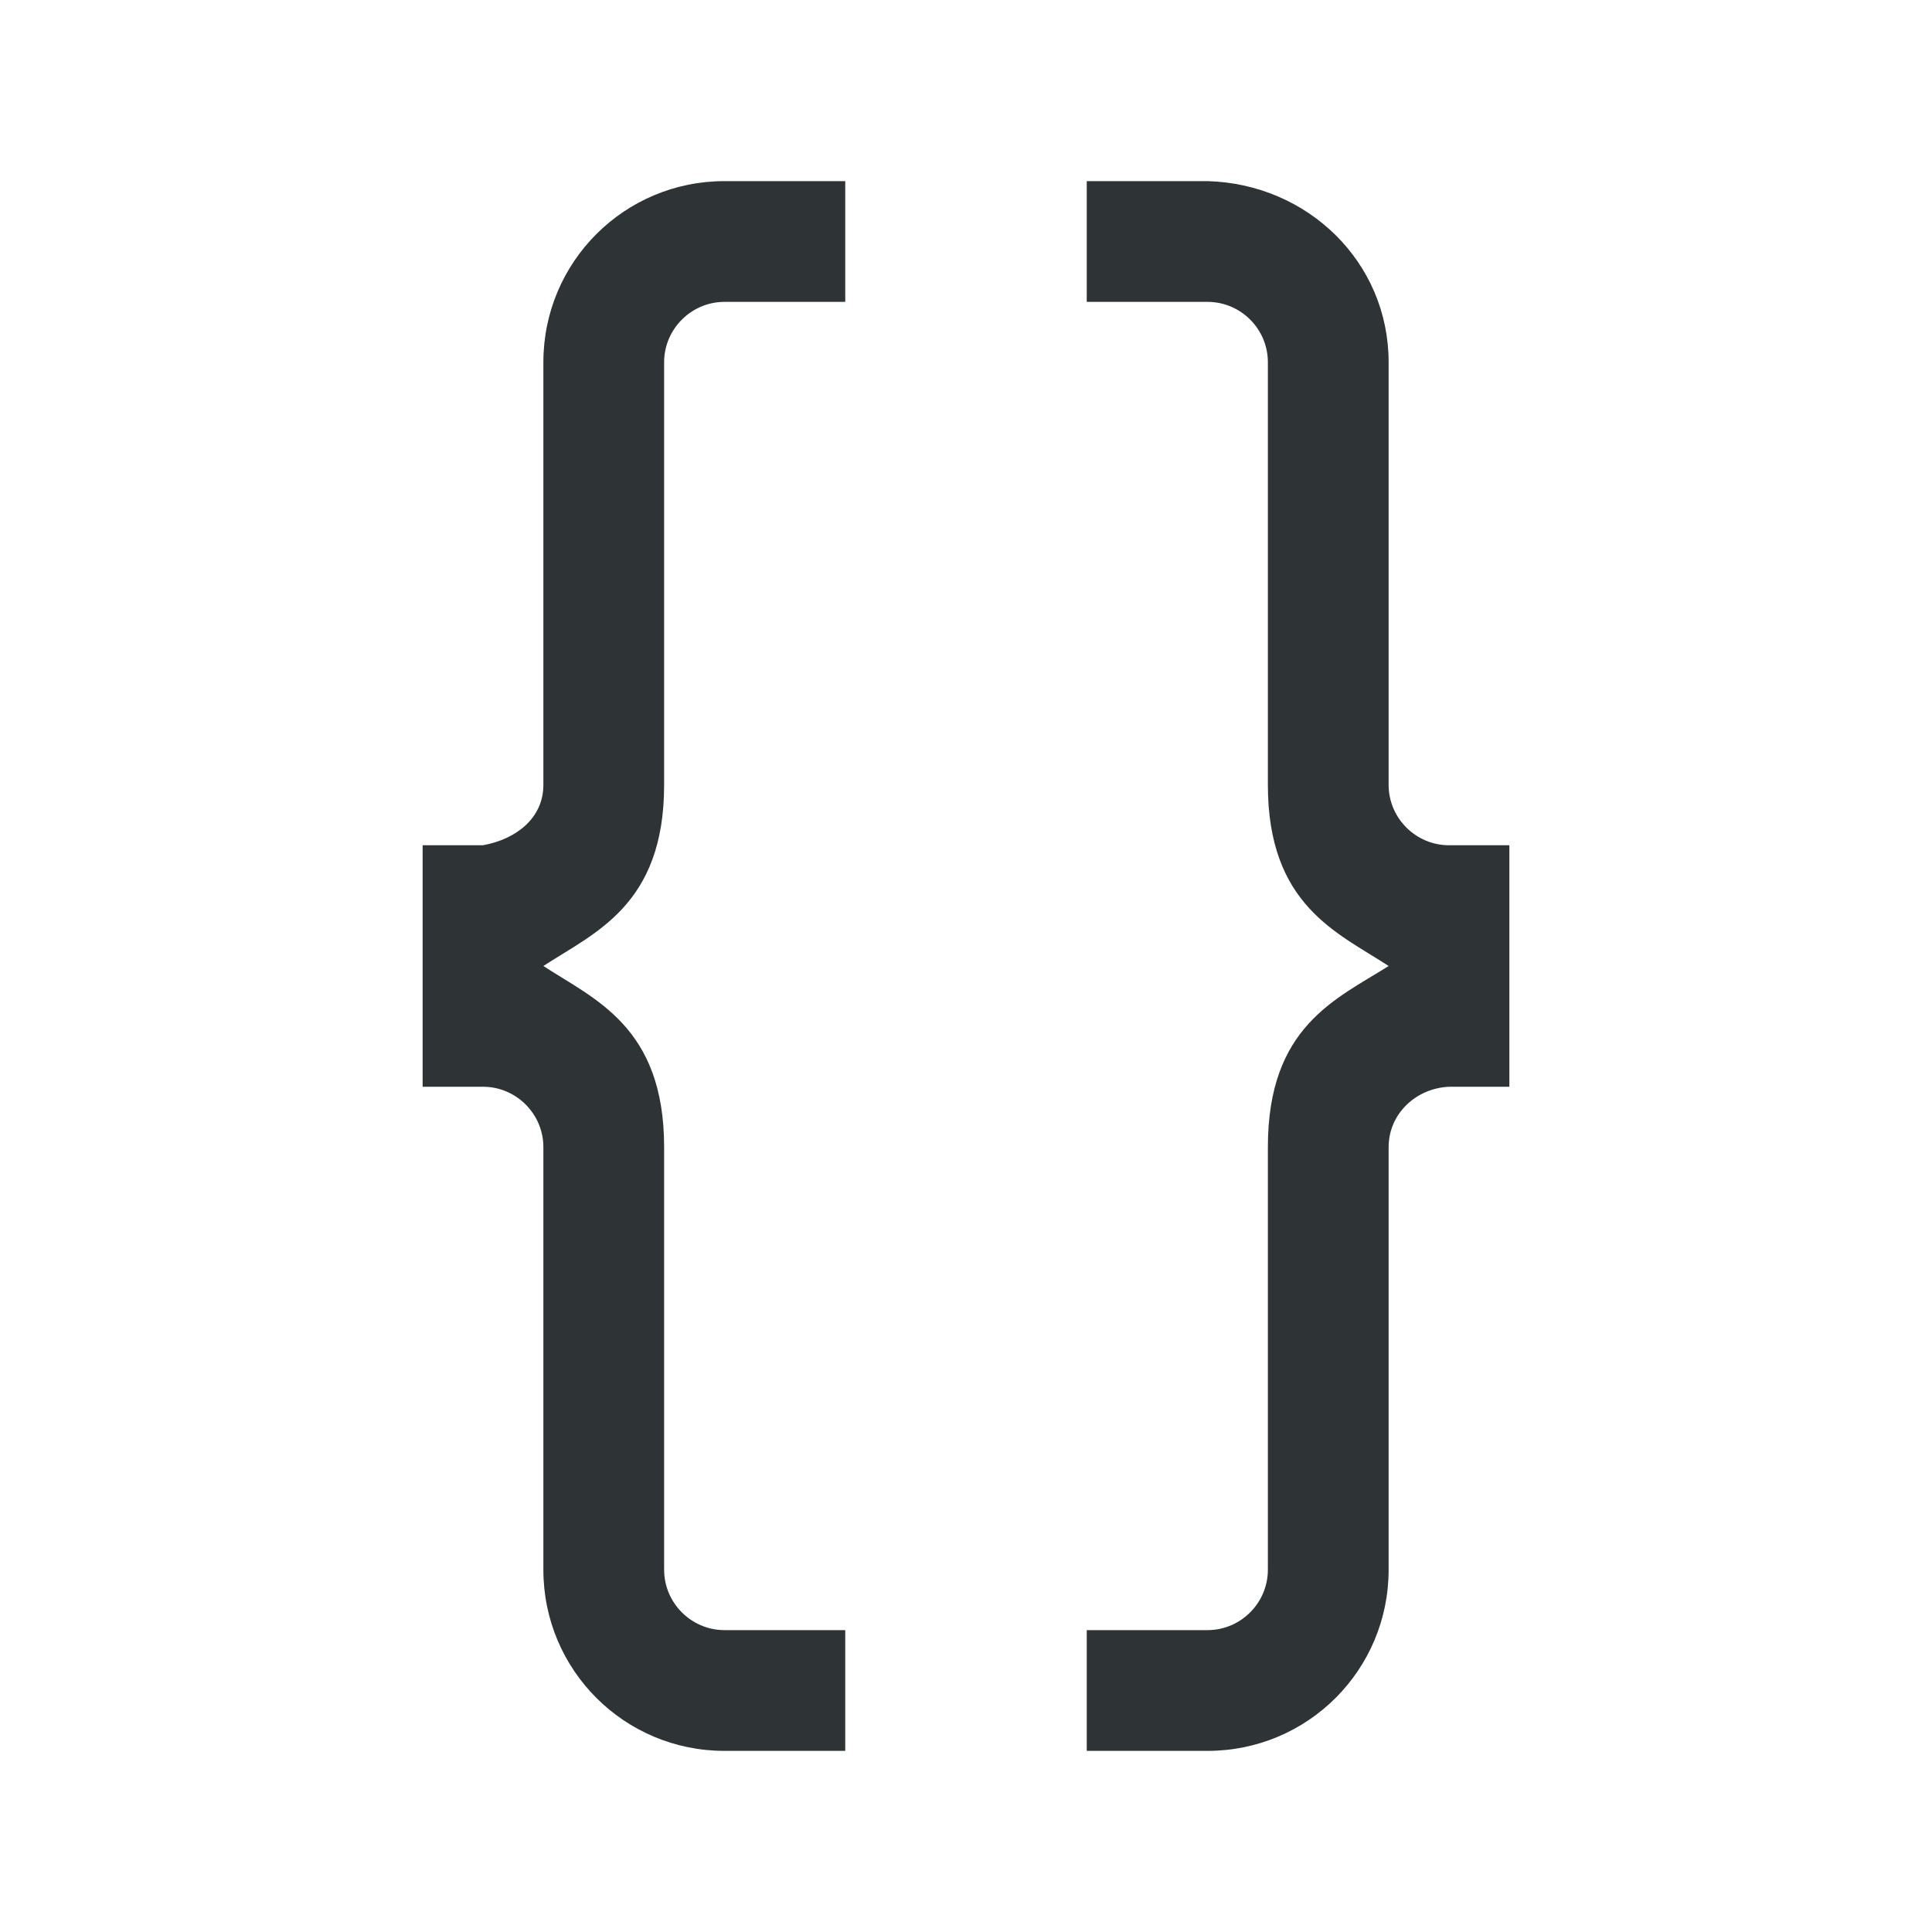 <svg height="32" viewBox="0 0 32 32" width="32" xmlns="http://www.w3.org/2000/svg"><path d="m12 3c-1.66 0-3 1.34-3 3v7c0 .55-.45.9-1 1h-1v4h1c.55 0 1 .45 1 1v7c0 1.66 1.34 3 3 3h2v-2h-2c-.55 0-1-.45-1-1v-7c0-2-1.16-2.45-2-3 .84-.55 2-1 2-3v-7c0-.55.45-1 1-1h2v-2zm6 0v2h2c.55 0 1 .448 1 1v7c0 2 1.16 2.45 2 3-.87.55-2 1-2 3v7c0 .55-.45 1-1 1h-2v2h2c1.66 0 3-1.34 3-3v-7c0-.55.451-.975 1-1h1v-4h-1c-.55 0-1-.45-1-1v-7c0-1.66-1.341-2.955-3-3z" fill="#2e3436"/></svg>